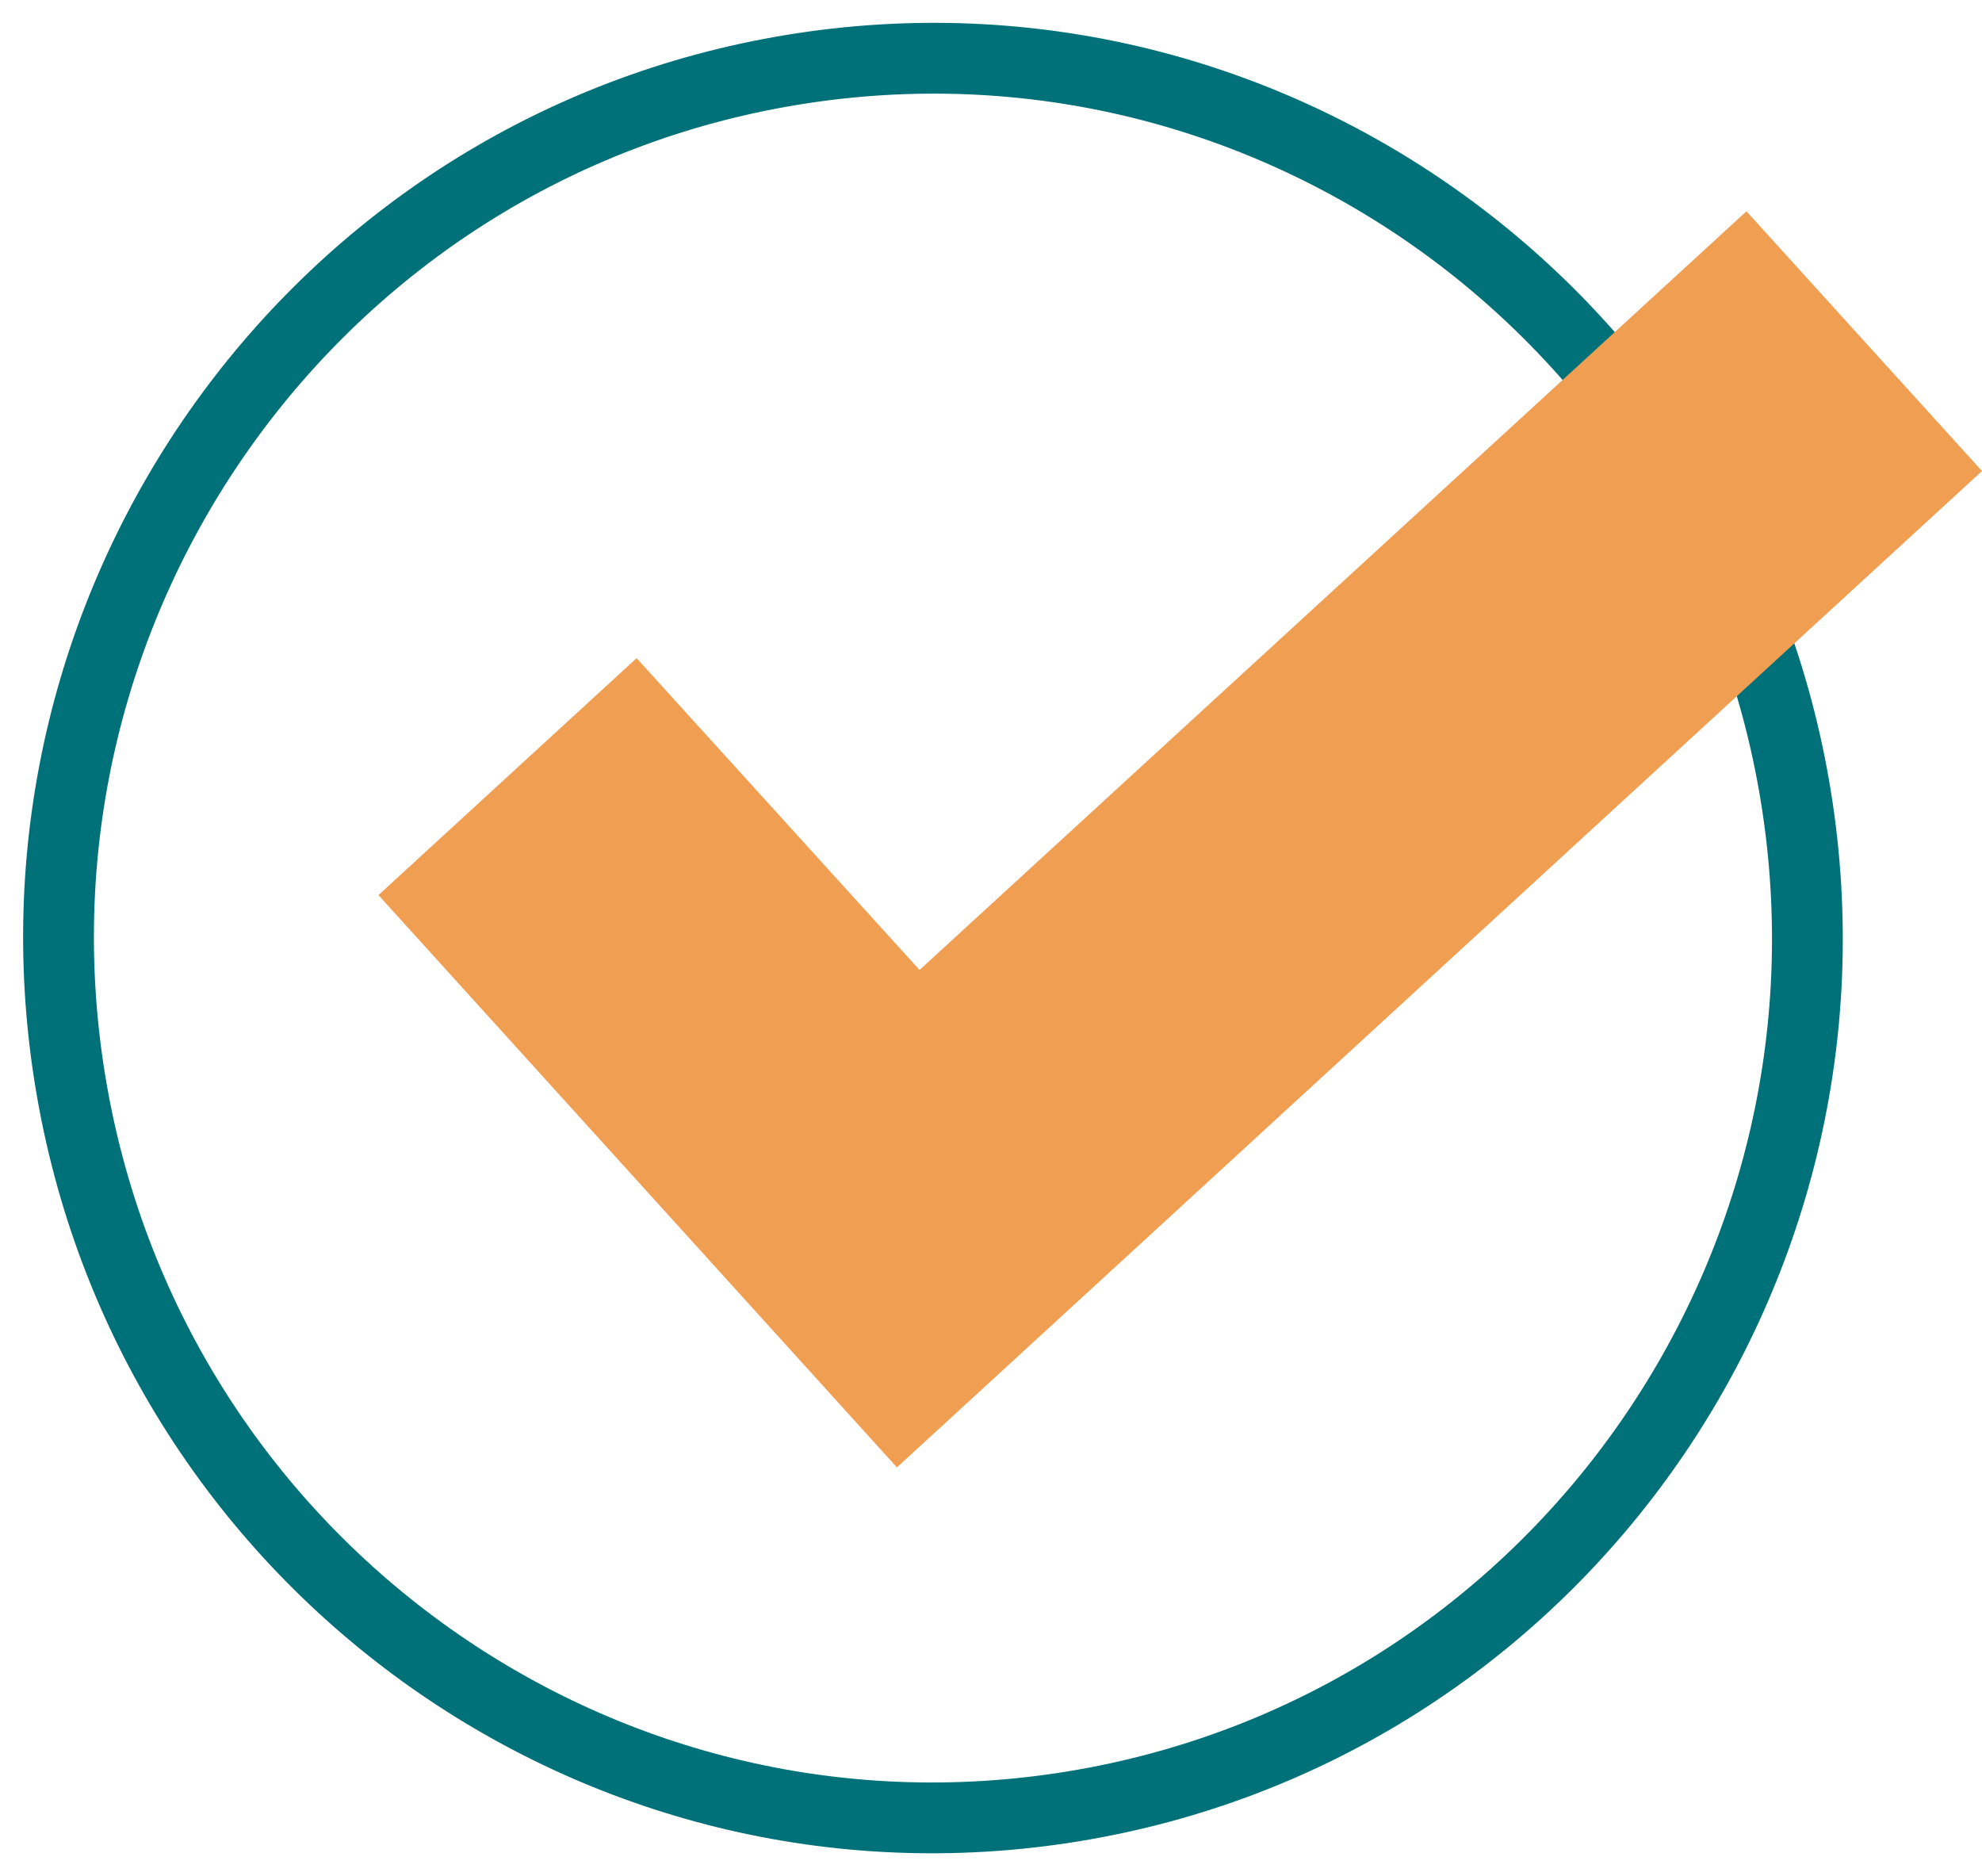 <?xml version="1.0" encoding="UTF-8"?>
<svg xmlns="http://www.w3.org/2000/svg" width="56" height="53" viewBox="0 0 56 53" fill="none">
  <g clip-path="url(#clip0_8018_517)">
    <path d="M30.318 51.032C43.785 48.833 52.93 36.067 50.744 22.519C48.558 8.971 35.869 -0.229 22.402 1.97C8.935 4.169 -0.21 16.935 1.976 30.483C4.162 44.031 16.851 53.231 30.318 51.032Z" stroke="#007178" stroke-width="2"></path>
    <path d="M49.345 5.969L25.981 27.402L17.987 18.593L10.693 25.287L25.342 41.455L32.636 34.76L56 13.307L49.345 5.969Z" fill="#F09F52"></path>
  </g>
  <defs>
    <clipPath id="clip0_8018_517">
      <rect width="56" height="53" fill="white"></rect>
    </clipPath>
  </defs>
</svg>
